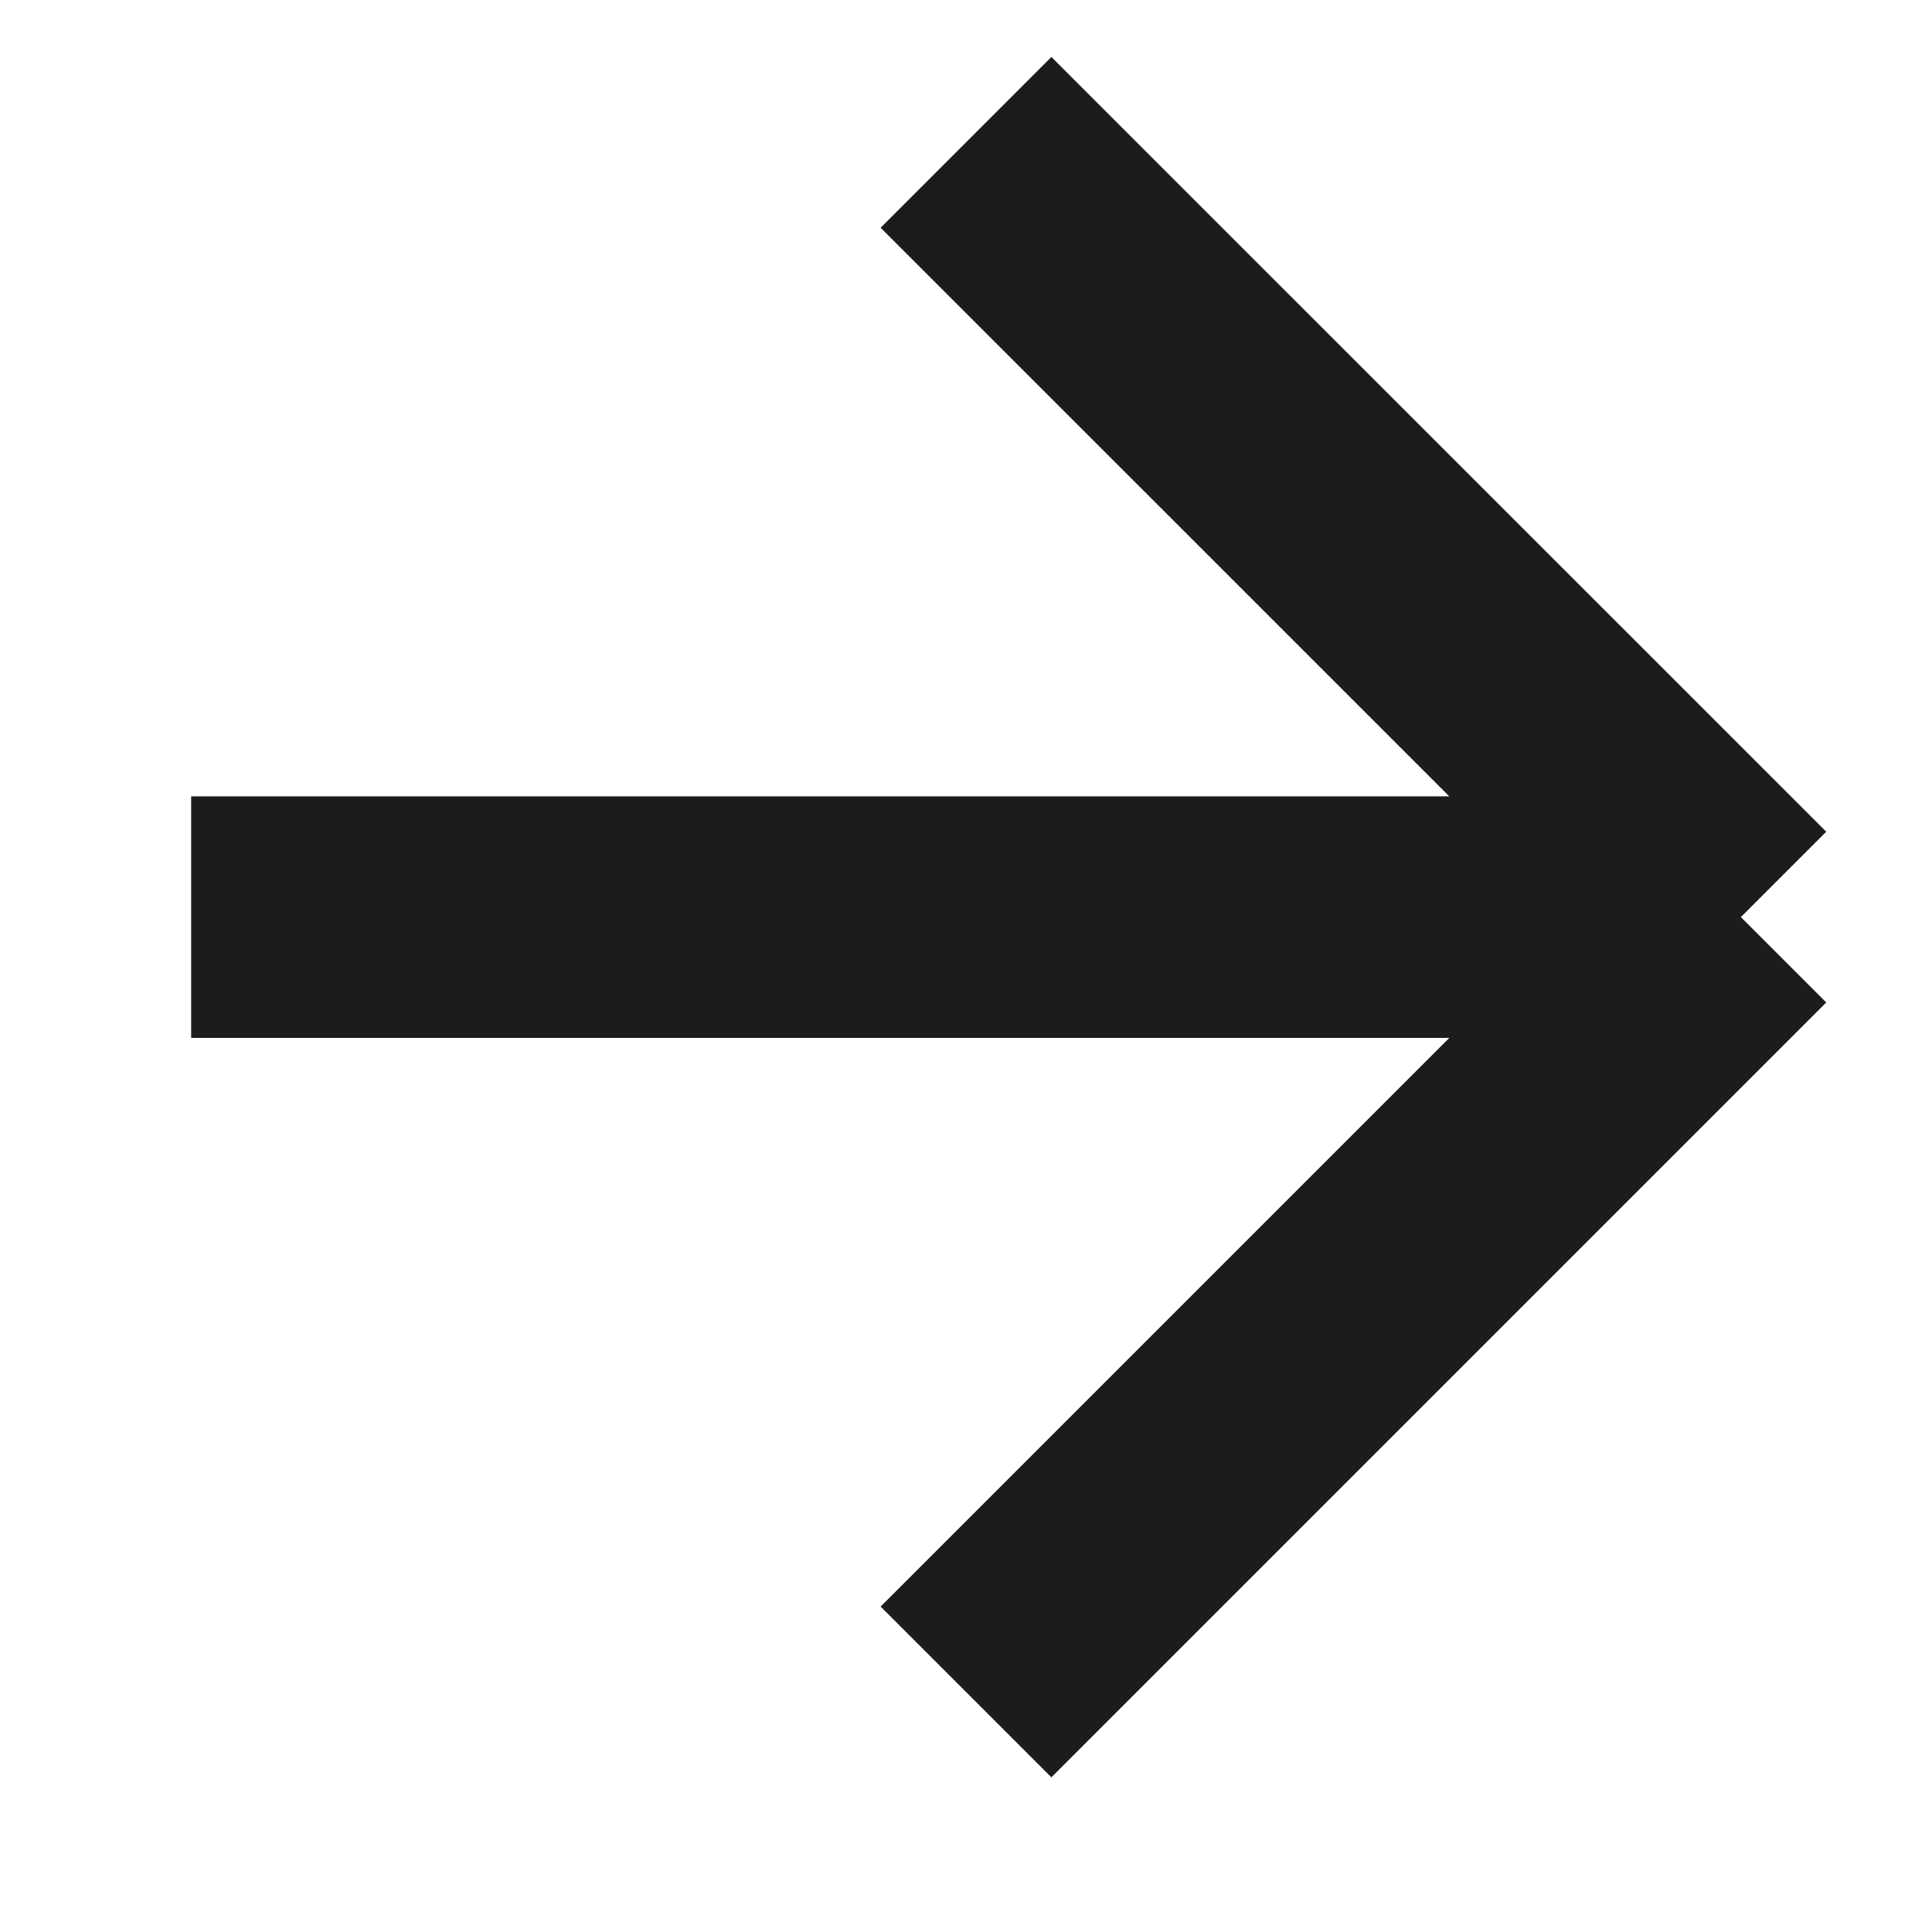 <svg width="16" height="16" viewBox="0 0 16 16" fill="none" xmlns="http://www.w3.org/2000/svg">
<path d="M1.583 7.595H14.417M14.417 7.595L8 1.179M14.417 7.595L8 14.012" stroke="#1C1C1C" stroke-width="2" strokeLinecap="round" strokeLinejoin="round"/>
</svg>
